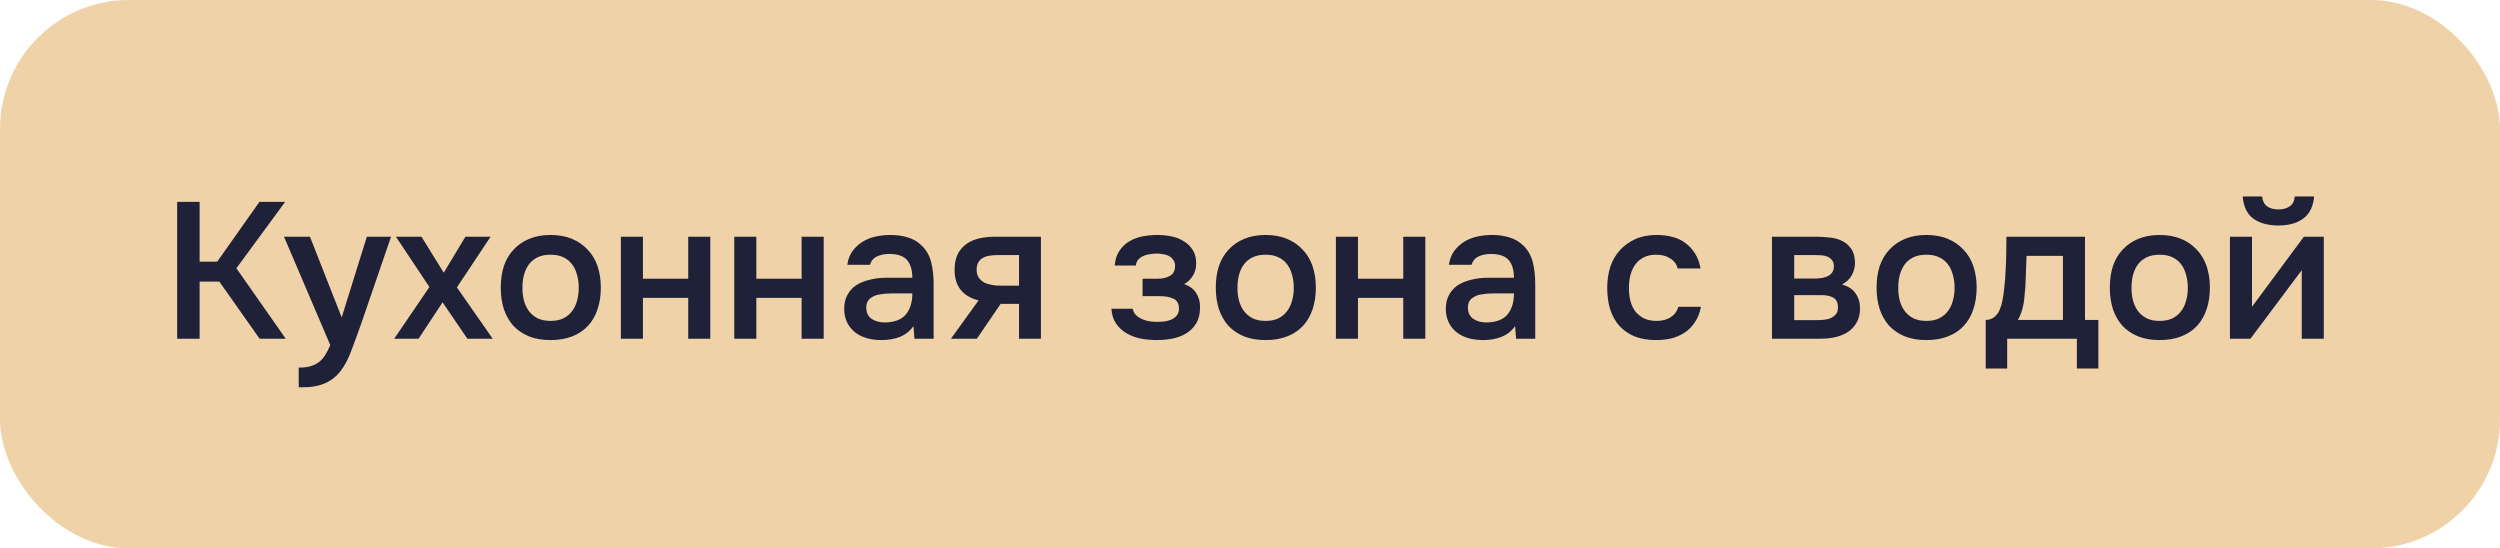 <?xml version="1.0" encoding="UTF-8"?> <svg xmlns="http://www.w3.org/2000/svg" width="155" height="34" viewBox="0 0 155 34" fill="none"><rect width="155" height="34" rx="8" fill="#F0D2A8"></rect><path d="M12.376 21H10.984V12.516H12.376V16.224H13.468L16.084 12.516H17.68L14.656 16.632L17.716 21H16.096L13.6 17.46H12.376V21ZM22.745 14.676H24.245L22.421 19.992C22.189 20.648 21.977 21.228 21.785 21.732C21.601 22.236 21.381 22.656 21.125 22.992C20.869 23.328 20.553 23.58 20.177 23.748C19.809 23.924 19.325 24.012 18.725 24.012H18.521V22.788C18.553 22.788 18.585 22.788 18.617 22.788C18.857 22.788 19.069 22.76 19.253 22.704C19.445 22.648 19.617 22.564 19.769 22.452C19.921 22.34 20.053 22.192 20.165 22.008C20.277 21.832 20.381 21.628 20.477 21.396L17.609 14.676H19.217L21.185 19.68L22.745 14.676ZM28.976 21L27.44 18.744L25.952 21H24.44L26.624 17.796L24.548 14.676H26.132L27.512 16.908L28.856 14.676H30.416L28.328 17.82L30.548 21H28.976ZM34.131 14.568C34.635 14.568 35.079 14.648 35.463 14.808C35.847 14.968 36.171 15.192 36.435 15.48C36.707 15.76 36.911 16.1 37.047 16.5C37.183 16.9 37.251 17.344 37.251 17.832C37.251 18.328 37.183 18.776 37.047 19.176C36.919 19.568 36.723 19.908 36.459 20.196C36.195 20.484 35.867 20.704 35.475 20.856C35.091 21.008 34.643 21.084 34.131 21.084C33.627 21.084 33.183 21.008 32.799 20.856C32.415 20.696 32.091 20.476 31.827 20.196C31.571 19.908 31.375 19.564 31.239 19.164C31.111 18.764 31.047 18.32 31.047 17.832C31.047 17.344 31.111 16.9 31.239 16.5C31.375 16.1 31.575 15.76 31.839 15.48C32.103 15.192 32.427 14.968 32.811 14.808C33.195 14.648 33.635 14.568 34.131 14.568ZM34.131 19.896C34.443 19.896 34.707 19.844 34.923 19.74C35.147 19.628 35.327 19.48 35.463 19.296C35.607 19.112 35.711 18.896 35.775 18.648C35.847 18.4 35.883 18.132 35.883 17.844C35.883 17.556 35.847 17.288 35.775 17.04C35.711 16.784 35.607 16.564 35.463 16.38C35.327 16.196 35.147 16.052 34.923 15.948C34.707 15.844 34.443 15.792 34.131 15.792C33.827 15.792 33.563 15.844 33.339 15.948C33.123 16.052 32.943 16.196 32.799 16.38C32.663 16.564 32.559 16.784 32.487 17.04C32.423 17.288 32.391 17.556 32.391 17.844C32.391 18.132 32.423 18.4 32.487 18.648C32.559 18.896 32.663 19.112 32.799 19.296C32.943 19.48 33.123 19.628 33.339 19.74C33.563 19.844 33.827 19.896 34.131 19.896ZM38.494 21V14.676H39.862V17.28H42.67V14.676H44.038V21H42.67V18.468H39.862V21H38.494ZM45.525 21V14.676H46.893V17.28H49.701V14.676H51.069V21H49.701V18.468H46.893V21H45.525ZM56.636 20.22C56.428 20.516 56.153 20.736 55.809 20.88C55.465 21.016 55.081 21.084 54.657 21.084C54.321 21.084 54.013 21.044 53.733 20.964C53.461 20.884 53.221 20.764 53.013 20.604C52.804 20.436 52.641 20.232 52.52 19.992C52.401 19.744 52.34 19.464 52.34 19.152C52.34 18.808 52.408 18.516 52.544 18.276C52.681 18.028 52.864 17.828 53.096 17.676C53.337 17.524 53.617 17.412 53.937 17.34C54.257 17.26 54.593 17.22 54.944 17.22H56.565C56.565 16.756 56.461 16.396 56.252 16.14C56.044 15.884 55.681 15.752 55.16 15.744C54.856 15.744 54.593 15.796 54.368 15.9C54.153 16.004 54.008 16.176 53.937 16.416H52.532C52.581 16.08 52.688 15.796 52.856 15.564C53.032 15.332 53.24 15.14 53.48 14.988C53.728 14.836 54.001 14.728 54.297 14.664C54.6 14.6 54.904 14.568 55.209 14.568C55.6 14.568 55.965 14.62 56.3 14.724C56.636 14.828 56.928 15.004 57.176 15.252C57.456 15.54 57.645 15.884 57.74 16.284C57.837 16.684 57.885 17.12 57.885 17.592V21H56.697L56.636 20.22ZM56.565 18.192H55.245C55.013 18.192 54.781 18.212 54.548 18.252C54.316 18.284 54.117 18.368 53.949 18.504C53.788 18.632 53.709 18.82 53.709 19.068C53.709 19.372 53.816 19.604 54.032 19.764C54.257 19.916 54.529 19.992 54.849 19.992C55.096 19.992 55.325 19.96 55.532 19.896C55.748 19.832 55.932 19.728 56.084 19.584C56.236 19.432 56.352 19.244 56.432 19.02C56.52 18.788 56.565 18.512 56.565 18.192ZM64.537 21H63.181V18.84H62.041L60.565 21H58.957L60.673 18.624C60.185 18.504 59.813 18.284 59.557 17.964C59.309 17.644 59.185 17.236 59.185 16.74C59.185 16.348 59.249 16.02 59.377 15.756C59.513 15.492 59.697 15.28 59.929 15.12C60.169 14.952 60.441 14.836 60.745 14.772C61.049 14.708 61.377 14.676 61.729 14.676H64.537V21ZM63.181 15.816H61.825C61.673 15.816 61.521 15.828 61.369 15.852C61.217 15.868 61.077 15.912 60.949 15.984C60.829 16.048 60.733 16.14 60.661 16.26C60.589 16.38 60.553 16.524 60.553 16.692C60.553 16.716 60.553 16.736 60.553 16.752C60.553 16.96 60.613 17.136 60.733 17.28C60.853 17.424 61.009 17.528 61.201 17.592C61.393 17.648 61.569 17.684 61.729 17.7C61.889 17.708 62.049 17.712 62.209 17.712H63.181V15.816ZM73.419 17.616C73.755 17.728 74.003 17.912 74.163 18.168C74.323 18.416 74.403 18.696 74.403 19.008C74.403 19.024 74.403 19.04 74.403 19.056C74.403 19.456 74.323 19.788 74.163 20.052C74.003 20.316 73.787 20.528 73.515 20.688C73.251 20.84 72.963 20.944 72.651 21C72.347 21.056 72.035 21.084 71.715 21.084C71.403 21.084 71.083 21.056 70.755 21C70.435 20.936 70.139 20.828 69.867 20.676C69.603 20.524 69.383 20.324 69.207 20.076C69.031 19.828 68.931 19.516 68.907 19.14H70.227C70.259 19.3 70.327 19.432 70.431 19.536C70.543 19.64 70.671 19.724 70.815 19.788C70.959 19.852 71.111 19.896 71.271 19.92C71.431 19.944 71.579 19.956 71.715 19.956C71.859 19.956 72.015 19.948 72.183 19.932C72.351 19.908 72.499 19.868 72.627 19.812C72.763 19.748 72.875 19.664 72.963 19.56C73.051 19.448 73.095 19.304 73.095 19.128C73.095 18.824 72.979 18.62 72.747 18.516C72.523 18.412 72.239 18.36 71.895 18.36H70.839V17.28H71.787C72.083 17.28 72.335 17.22 72.543 17.1C72.751 16.98 72.855 16.772 72.855 16.476C72.855 16.324 72.815 16.2 72.735 16.104C72.663 16 72.571 15.92 72.459 15.864C72.347 15.808 72.223 15.772 72.087 15.756C71.951 15.732 71.831 15.72 71.727 15.72C71.591 15.72 71.451 15.732 71.307 15.756C71.163 15.772 71.027 15.808 70.899 15.864C70.771 15.92 70.663 15.996 70.575 16.092C70.487 16.188 70.435 16.312 70.419 16.464H69.111C69.143 16.088 69.243 15.78 69.411 15.54C69.579 15.292 69.787 15.096 70.035 14.952C70.283 14.808 70.555 14.708 70.851 14.652C71.155 14.596 71.455 14.568 71.751 14.568C72.047 14.568 72.335 14.596 72.615 14.652C72.903 14.708 73.167 14.812 73.407 14.964C73.647 15.116 73.831 15.3 73.959 15.516C74.095 15.724 74.163 15.996 74.163 16.332C74.163 16.636 74.091 16.896 73.947 17.112C73.811 17.328 73.635 17.496 73.419 17.616ZM78.463 14.568C78.967 14.568 79.411 14.648 79.795 14.808C80.179 14.968 80.503 15.192 80.767 15.48C81.039 15.76 81.243 16.1 81.379 16.5C81.515 16.9 81.583 17.344 81.583 17.832C81.583 18.328 81.515 18.776 81.379 19.176C81.251 19.568 81.055 19.908 80.791 20.196C80.527 20.484 80.199 20.704 79.807 20.856C79.423 21.008 78.975 21.084 78.463 21.084C77.959 21.084 77.515 21.008 77.131 20.856C76.747 20.696 76.423 20.476 76.159 20.196C75.903 19.908 75.707 19.564 75.571 19.164C75.443 18.764 75.379 18.32 75.379 17.832C75.379 17.344 75.443 16.9 75.571 16.5C75.707 16.1 75.907 15.76 76.171 15.48C76.435 15.192 76.759 14.968 77.143 14.808C77.527 14.648 77.967 14.568 78.463 14.568ZM78.463 19.896C78.775 19.896 79.039 19.844 79.255 19.74C79.479 19.628 79.659 19.48 79.795 19.296C79.939 19.112 80.043 18.896 80.107 18.648C80.179 18.4 80.215 18.132 80.215 17.844C80.215 17.556 80.179 17.288 80.107 17.04C80.043 16.784 79.939 16.564 79.795 16.38C79.659 16.196 79.479 16.052 79.255 15.948C79.039 15.844 78.775 15.792 78.463 15.792C78.159 15.792 77.895 15.844 77.671 15.948C77.455 16.052 77.275 16.196 77.131 16.38C76.995 16.564 76.891 16.784 76.819 17.04C76.755 17.288 76.723 17.556 76.723 17.844C76.723 18.132 76.755 18.4 76.819 18.648C76.891 18.896 76.995 19.112 77.131 19.296C77.275 19.48 77.455 19.628 77.671 19.74C77.895 19.844 78.159 19.896 78.463 19.896ZM82.826 21V14.676H84.194V17.28H87.002V14.676H88.37V21H87.002V18.468H84.194V21H82.826ZM93.937 20.22C93.729 20.516 93.453 20.736 93.109 20.88C92.765 21.016 92.381 21.084 91.957 21.084C91.621 21.084 91.313 21.044 91.033 20.964C90.761 20.884 90.521 20.764 90.313 20.604C90.105 20.436 89.941 20.232 89.821 19.992C89.701 19.744 89.641 19.464 89.641 19.152C89.641 18.808 89.709 18.516 89.845 18.276C89.981 18.028 90.165 17.828 90.397 17.676C90.637 17.524 90.917 17.412 91.237 17.34C91.557 17.26 91.893 17.22 92.245 17.22H93.865C93.865 16.756 93.761 16.396 93.553 16.14C93.345 15.884 92.981 15.752 92.461 15.744C92.157 15.744 91.893 15.796 91.669 15.9C91.453 16.004 91.309 16.176 91.237 16.416H89.833C89.881 16.08 89.989 15.796 90.157 15.564C90.333 15.332 90.541 15.14 90.781 14.988C91.029 14.836 91.301 14.728 91.597 14.664C91.901 14.6 92.205 14.568 92.509 14.568C92.901 14.568 93.265 14.62 93.601 14.724C93.937 14.828 94.229 15.004 94.477 15.252C94.757 15.54 94.945 15.884 95.041 16.284C95.137 16.684 95.185 17.12 95.185 17.592V21H93.997L93.937 20.22ZM93.865 18.192H92.545C92.313 18.192 92.081 18.212 91.849 18.252C91.617 18.284 91.417 18.368 91.249 18.504C91.089 18.632 91.009 18.82 91.009 19.068C91.009 19.372 91.117 19.604 91.333 19.764C91.557 19.916 91.829 19.992 92.149 19.992C92.397 19.992 92.625 19.96 92.833 19.896C93.049 19.832 93.233 19.728 93.385 19.584C93.537 19.432 93.653 19.244 93.733 19.02C93.821 18.788 93.865 18.512 93.865 18.192ZM102.673 21.084C102.169 21.084 101.725 21.008 101.341 20.856C100.965 20.696 100.649 20.476 100.393 20.196C100.145 19.908 99.957 19.568 99.829 19.176C99.709 18.776 99.648 18.336 99.648 17.856C99.648 17.376 99.713 16.936 99.841 16.536C99.977 16.136 100.177 15.792 100.441 15.504C100.705 15.216 101.025 14.988 101.401 14.82C101.777 14.652 102.213 14.568 102.709 14.568C103.061 14.568 103.385 14.608 103.681 14.688C103.985 14.76 104.253 14.884 104.485 15.06C104.717 15.228 104.917 15.444 105.085 15.708C105.253 15.964 105.369 16.276 105.433 16.644H104.017C103.945 16.372 103.789 16.164 103.549 16.02C103.317 15.868 103.029 15.792 102.685 15.792C102.381 15.792 102.121 15.848 101.905 15.96C101.689 16.072 101.513 16.224 101.377 16.416C101.241 16.608 101.141 16.832 101.077 17.088C101.021 17.336 100.993 17.596 100.993 17.868C100.993 18.148 101.025 18.412 101.089 18.66C101.153 18.908 101.253 19.124 101.389 19.308C101.533 19.484 101.713 19.628 101.929 19.74C102.145 19.844 102.405 19.896 102.709 19.896C103.069 19.896 103.365 19.816 103.597 19.656C103.837 19.496 103.989 19.284 104.053 19.02H105.457C105.393 19.38 105.273 19.692 105.097 19.956C104.929 20.22 104.721 20.436 104.473 20.604C104.225 20.772 103.949 20.896 103.645 20.976C103.341 21.048 103.017 21.084 102.673 21.084ZM109.861 14.676H112.561C112.841 14.676 113.125 14.692 113.413 14.724C113.701 14.748 113.961 14.816 114.193 14.928C114.433 15.04 114.625 15.204 114.769 15.42C114.921 15.628 115.001 15.912 115.009 16.272C115.009 16.552 114.945 16.812 114.817 17.052C114.689 17.292 114.485 17.488 114.205 17.64C114.589 17.744 114.869 17.928 115.045 18.192C115.229 18.448 115.321 18.756 115.321 19.116C115.321 19.452 115.253 19.744 115.117 19.992C114.981 20.232 114.801 20.428 114.577 20.58C114.353 20.724 114.093 20.832 113.797 20.904C113.501 20.968 113.189 21 112.861 21H109.861V14.676ZM111.241 15.816V17.268H112.069C112.253 17.268 112.441 17.268 112.633 17.268C112.833 17.26 113.009 17.232 113.161 17.184C113.321 17.136 113.449 17.06 113.545 16.956C113.649 16.852 113.701 16.704 113.701 16.512C113.701 16.344 113.661 16.216 113.581 16.128C113.509 16.032 113.417 15.96 113.305 15.912C113.193 15.864 113.065 15.836 112.921 15.828C112.785 15.82 112.657 15.816 112.537 15.816H111.241ZM112.633 19.848C112.793 19.848 112.949 19.84 113.101 19.824C113.261 19.808 113.401 19.772 113.521 19.716C113.649 19.652 113.753 19.572 113.833 19.476C113.913 19.372 113.953 19.236 113.953 19.068C113.953 18.764 113.857 18.56 113.665 18.456C113.481 18.352 113.253 18.3 112.981 18.3H111.241V19.848H112.633ZM119.432 14.568C119.936 14.568 120.38 14.648 120.764 14.808C121.148 14.968 121.472 15.192 121.736 15.48C122.008 15.76 122.212 16.1 122.348 16.5C122.484 16.9 122.552 17.344 122.552 17.832C122.552 18.328 122.484 18.776 122.348 19.176C122.22 19.568 122.024 19.908 121.76 20.196C121.496 20.484 121.168 20.704 120.776 20.856C120.392 21.008 119.944 21.084 119.432 21.084C118.928 21.084 118.484 21.008 118.1 20.856C117.716 20.696 117.392 20.476 117.128 20.196C116.872 19.908 116.676 19.564 116.54 19.164C116.412 18.764 116.348 18.32 116.348 17.832C116.348 17.344 116.412 16.9 116.54 16.5C116.676 16.1 116.876 15.76 117.14 15.48C117.404 15.192 117.728 14.968 118.112 14.808C118.496 14.648 118.936 14.568 119.432 14.568ZM119.432 19.896C119.744 19.896 120.008 19.844 120.224 19.74C120.448 19.628 120.628 19.48 120.764 19.296C120.908 19.112 121.012 18.896 121.076 18.648C121.148 18.4 121.184 18.132 121.184 17.844C121.184 17.556 121.148 17.288 121.076 17.04C121.012 16.784 120.908 16.564 120.764 16.38C120.628 16.196 120.448 16.052 120.224 15.948C120.008 15.844 119.744 15.792 119.432 15.792C119.128 15.792 118.864 15.844 118.64 15.948C118.424 16.052 118.244 16.196 118.1 16.38C117.964 16.564 117.86 16.784 117.788 17.04C117.724 17.288 117.692 17.556 117.692 17.844C117.692 18.132 117.724 18.4 117.788 18.648C117.86 18.896 117.964 19.112 118.1 19.296C118.244 19.48 118.424 19.628 118.64 19.74C118.864 19.844 119.128 19.896 119.432 19.896ZM124.338 16.932C124.362 16.548 124.378 16.176 124.386 15.816C124.394 15.448 124.398 15.068 124.398 14.676H129.27V19.836H130.098V22.848H128.766V21H124.446V22.848H123.114V19.836C123.346 19.836 123.538 19.764 123.69 19.62C123.85 19.468 123.958 19.3 124.014 19.116C124.07 18.988 124.118 18.816 124.158 18.6C124.198 18.376 124.23 18.156 124.254 17.94C124.278 17.724 124.298 17.524 124.314 17.34C124.33 17.156 124.338 17.02 124.338 16.932ZM127.902 15.864H125.646C125.63 16.152 125.618 16.464 125.61 16.8C125.602 17.136 125.59 17.46 125.574 17.772C125.558 17.924 125.542 18.088 125.526 18.264C125.518 18.44 125.498 18.62 125.466 18.804C125.434 18.98 125.39 19.156 125.334 19.332C125.278 19.508 125.202 19.676 125.106 19.836H127.902V15.864ZM133.893 14.568C134.397 14.568 134.841 14.648 135.225 14.808C135.609 14.968 135.933 15.192 136.197 15.48C136.469 15.76 136.673 16.1 136.809 16.5C136.945 16.9 137.013 17.344 137.013 17.832C137.013 18.328 136.945 18.776 136.809 19.176C136.681 19.568 136.485 19.908 136.221 20.196C135.957 20.484 135.629 20.704 135.237 20.856C134.853 21.008 134.405 21.084 133.893 21.084C133.389 21.084 132.945 21.008 132.561 20.856C132.177 20.696 131.853 20.476 131.589 20.196C131.333 19.908 131.137 19.564 131.001 19.164C130.873 18.764 130.809 18.32 130.809 17.832C130.809 17.344 130.873 16.9 131.001 16.5C131.137 16.1 131.337 15.76 131.601 15.48C131.865 15.192 132.189 14.968 132.573 14.808C132.957 14.648 133.397 14.568 133.893 14.568ZM133.893 19.896C134.205 19.896 134.469 19.844 134.685 19.74C134.909 19.628 135.089 19.48 135.225 19.296C135.369 19.112 135.473 18.896 135.537 18.648C135.609 18.4 135.645 18.132 135.645 17.844C135.645 17.556 135.609 17.288 135.537 17.04C135.473 16.784 135.369 16.564 135.225 16.38C135.089 16.196 134.909 16.052 134.685 15.948C134.469 15.844 134.205 15.792 133.893 15.792C133.589 15.792 133.325 15.844 133.101 15.948C132.885 16.052 132.705 16.196 132.561 16.38C132.425 16.564 132.321 16.784 132.249 17.04C132.185 17.288 132.153 17.556 132.153 17.844C132.153 18.132 132.185 18.4 132.249 18.648C132.321 18.896 132.425 19.112 132.561 19.296C132.705 19.48 132.885 19.628 133.101 19.74C133.325 19.844 133.589 19.896 133.893 19.896ZM141.268 12.984C141.548 12.984 141.78 12.92 141.964 12.792C142.148 12.664 142.252 12.46 142.276 12.18H143.476C143.42 12.804 143.196 13.26 142.804 13.548C142.42 13.836 141.908 13.98 141.268 13.98C140.612 13.98 140.088 13.836 139.696 13.548C139.312 13.26 139.096 12.804 139.048 12.18H140.248C140.28 12.46 140.384 12.664 140.56 12.792C140.744 12.92 140.98 12.984 141.268 12.984ZM139.528 21H138.256V14.676H139.624V19.02L142.84 14.676H144.076V21H142.708V16.752C142.7 16.768 141.64 18.184 139.528 21Z" fill="#1E2137"></path></svg> 